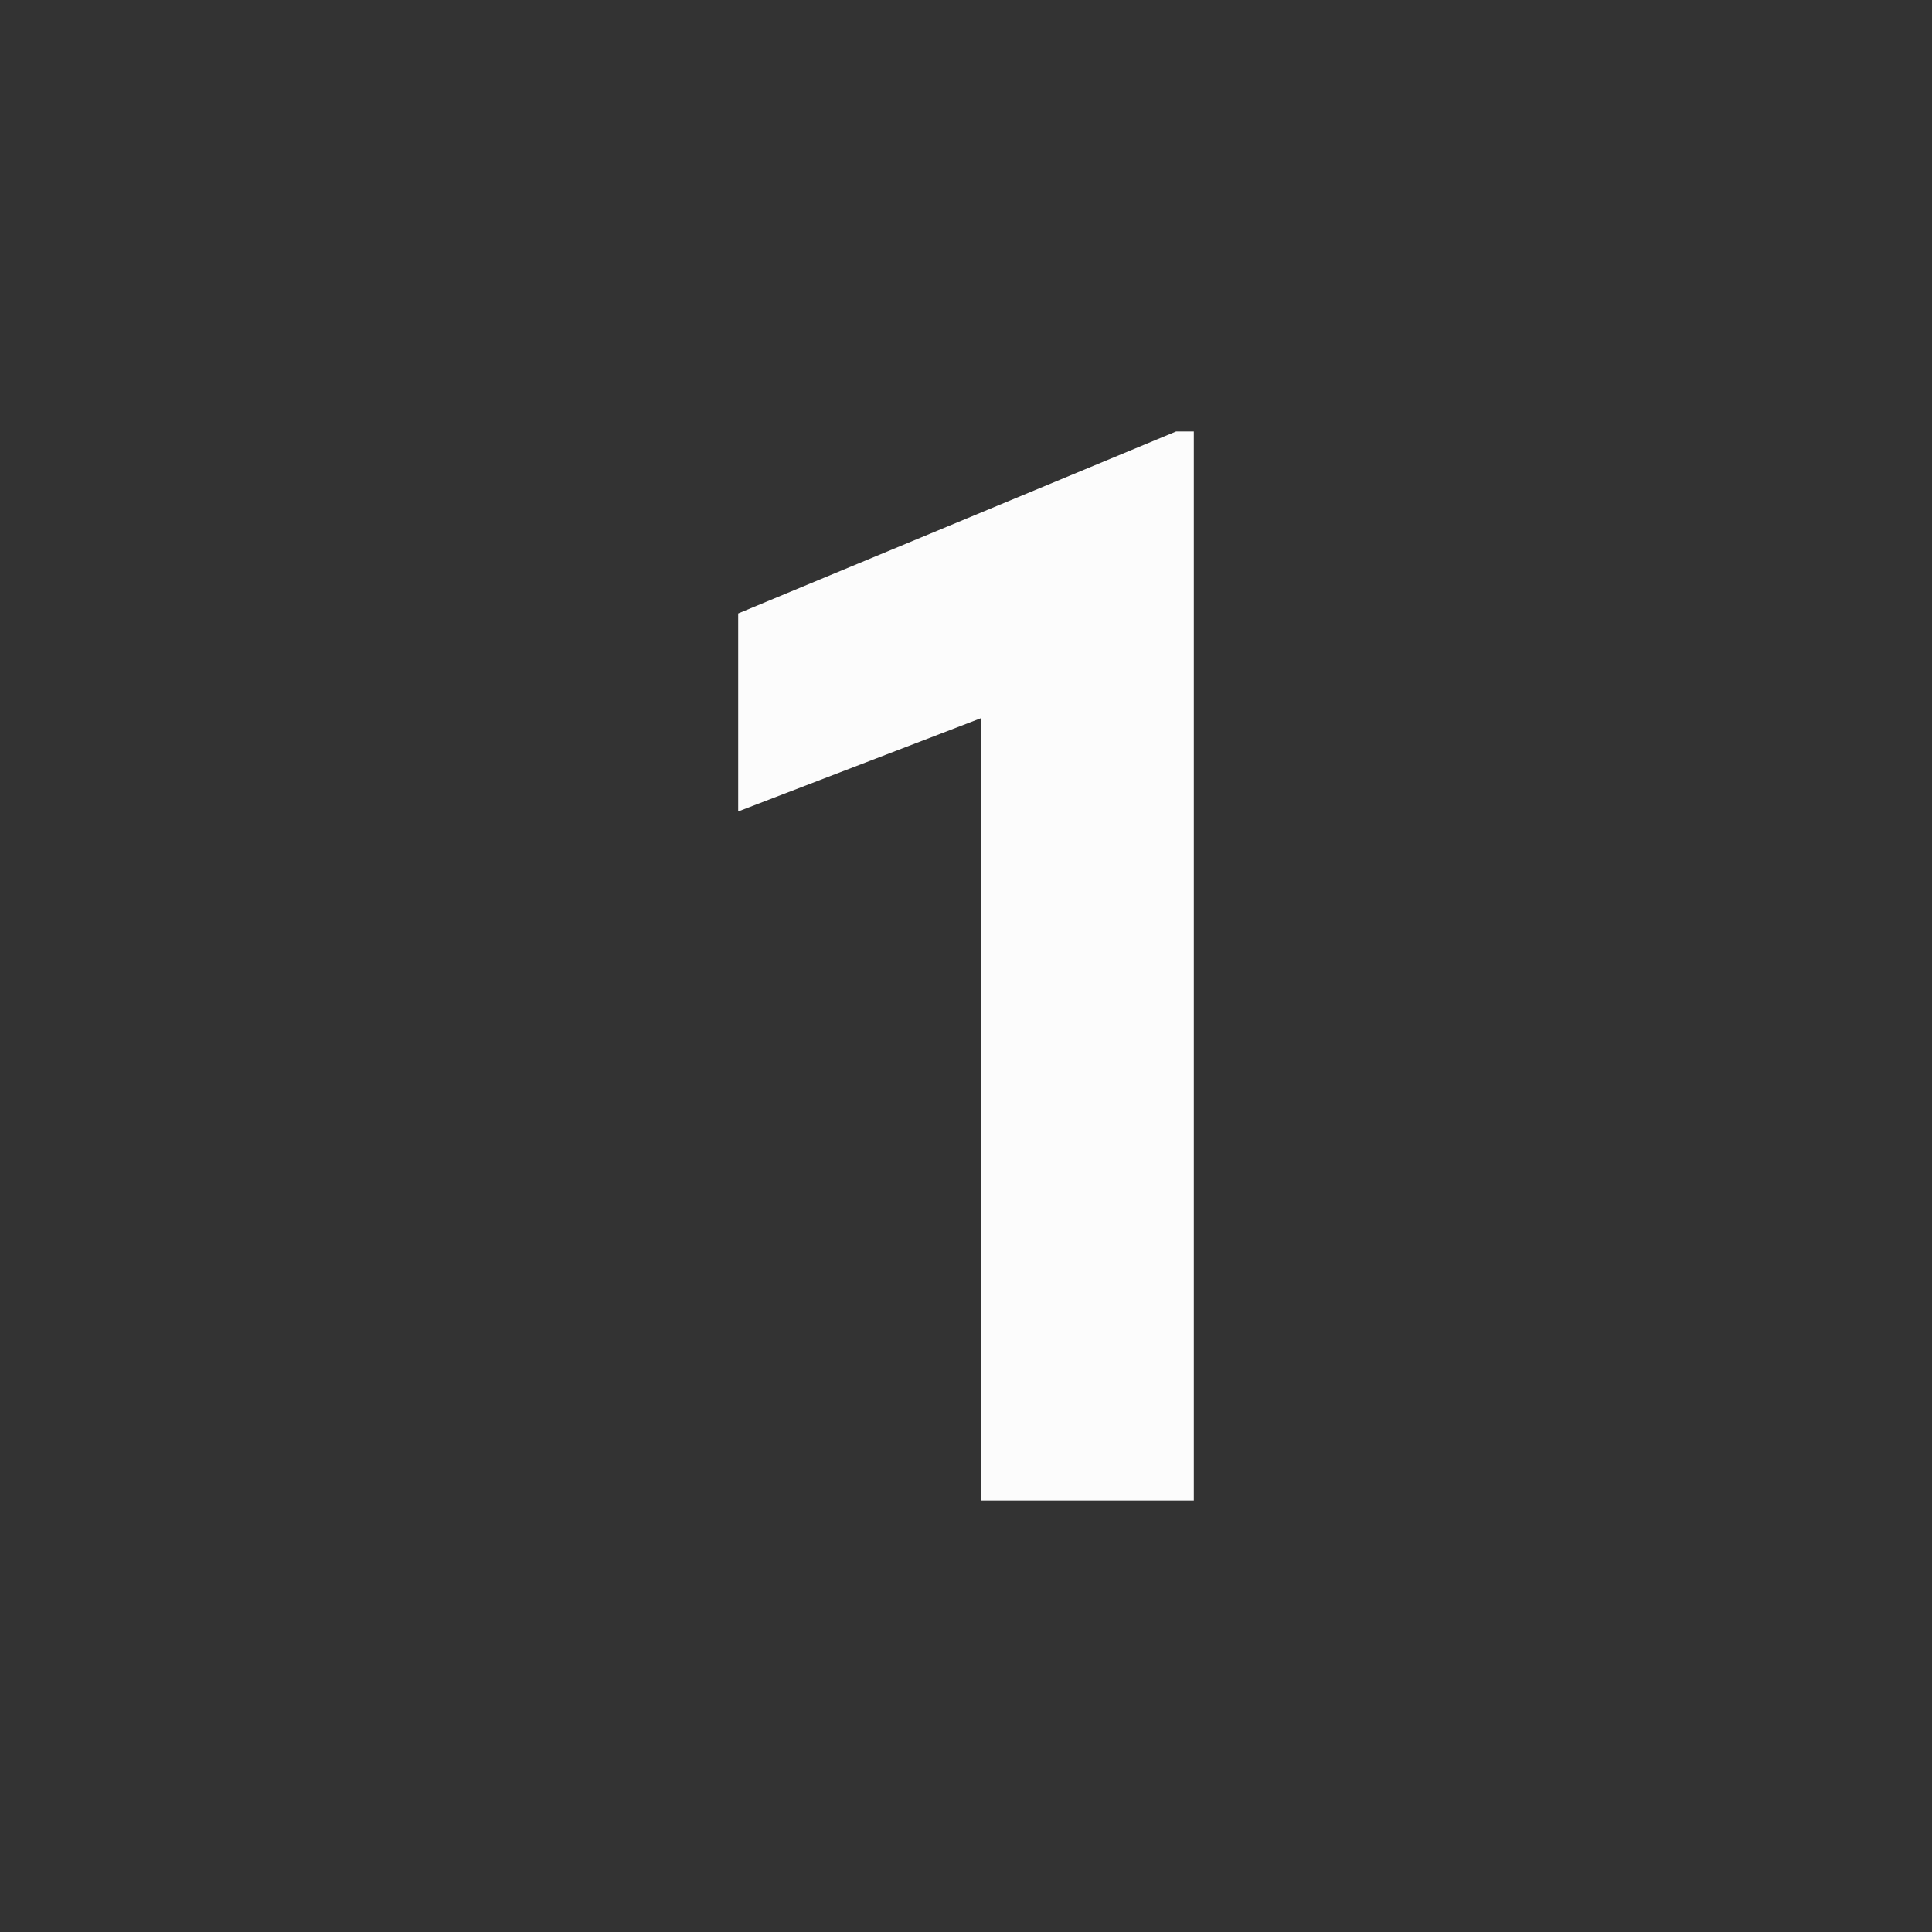 <svg width="24" height="24" viewBox="0 0 24 24" fill="none" xmlns="http://www.w3.org/2000/svg">
<rect x="0" y="0" width="24" height="24" fill="#333333" stroke="none"/>
<path d="M14.61 5.36H14.83V18.64H12.19V8.92L9.17 10.08V7.62L14.61 5.36Z" fill="#FCFCFC"/>
</svg>
